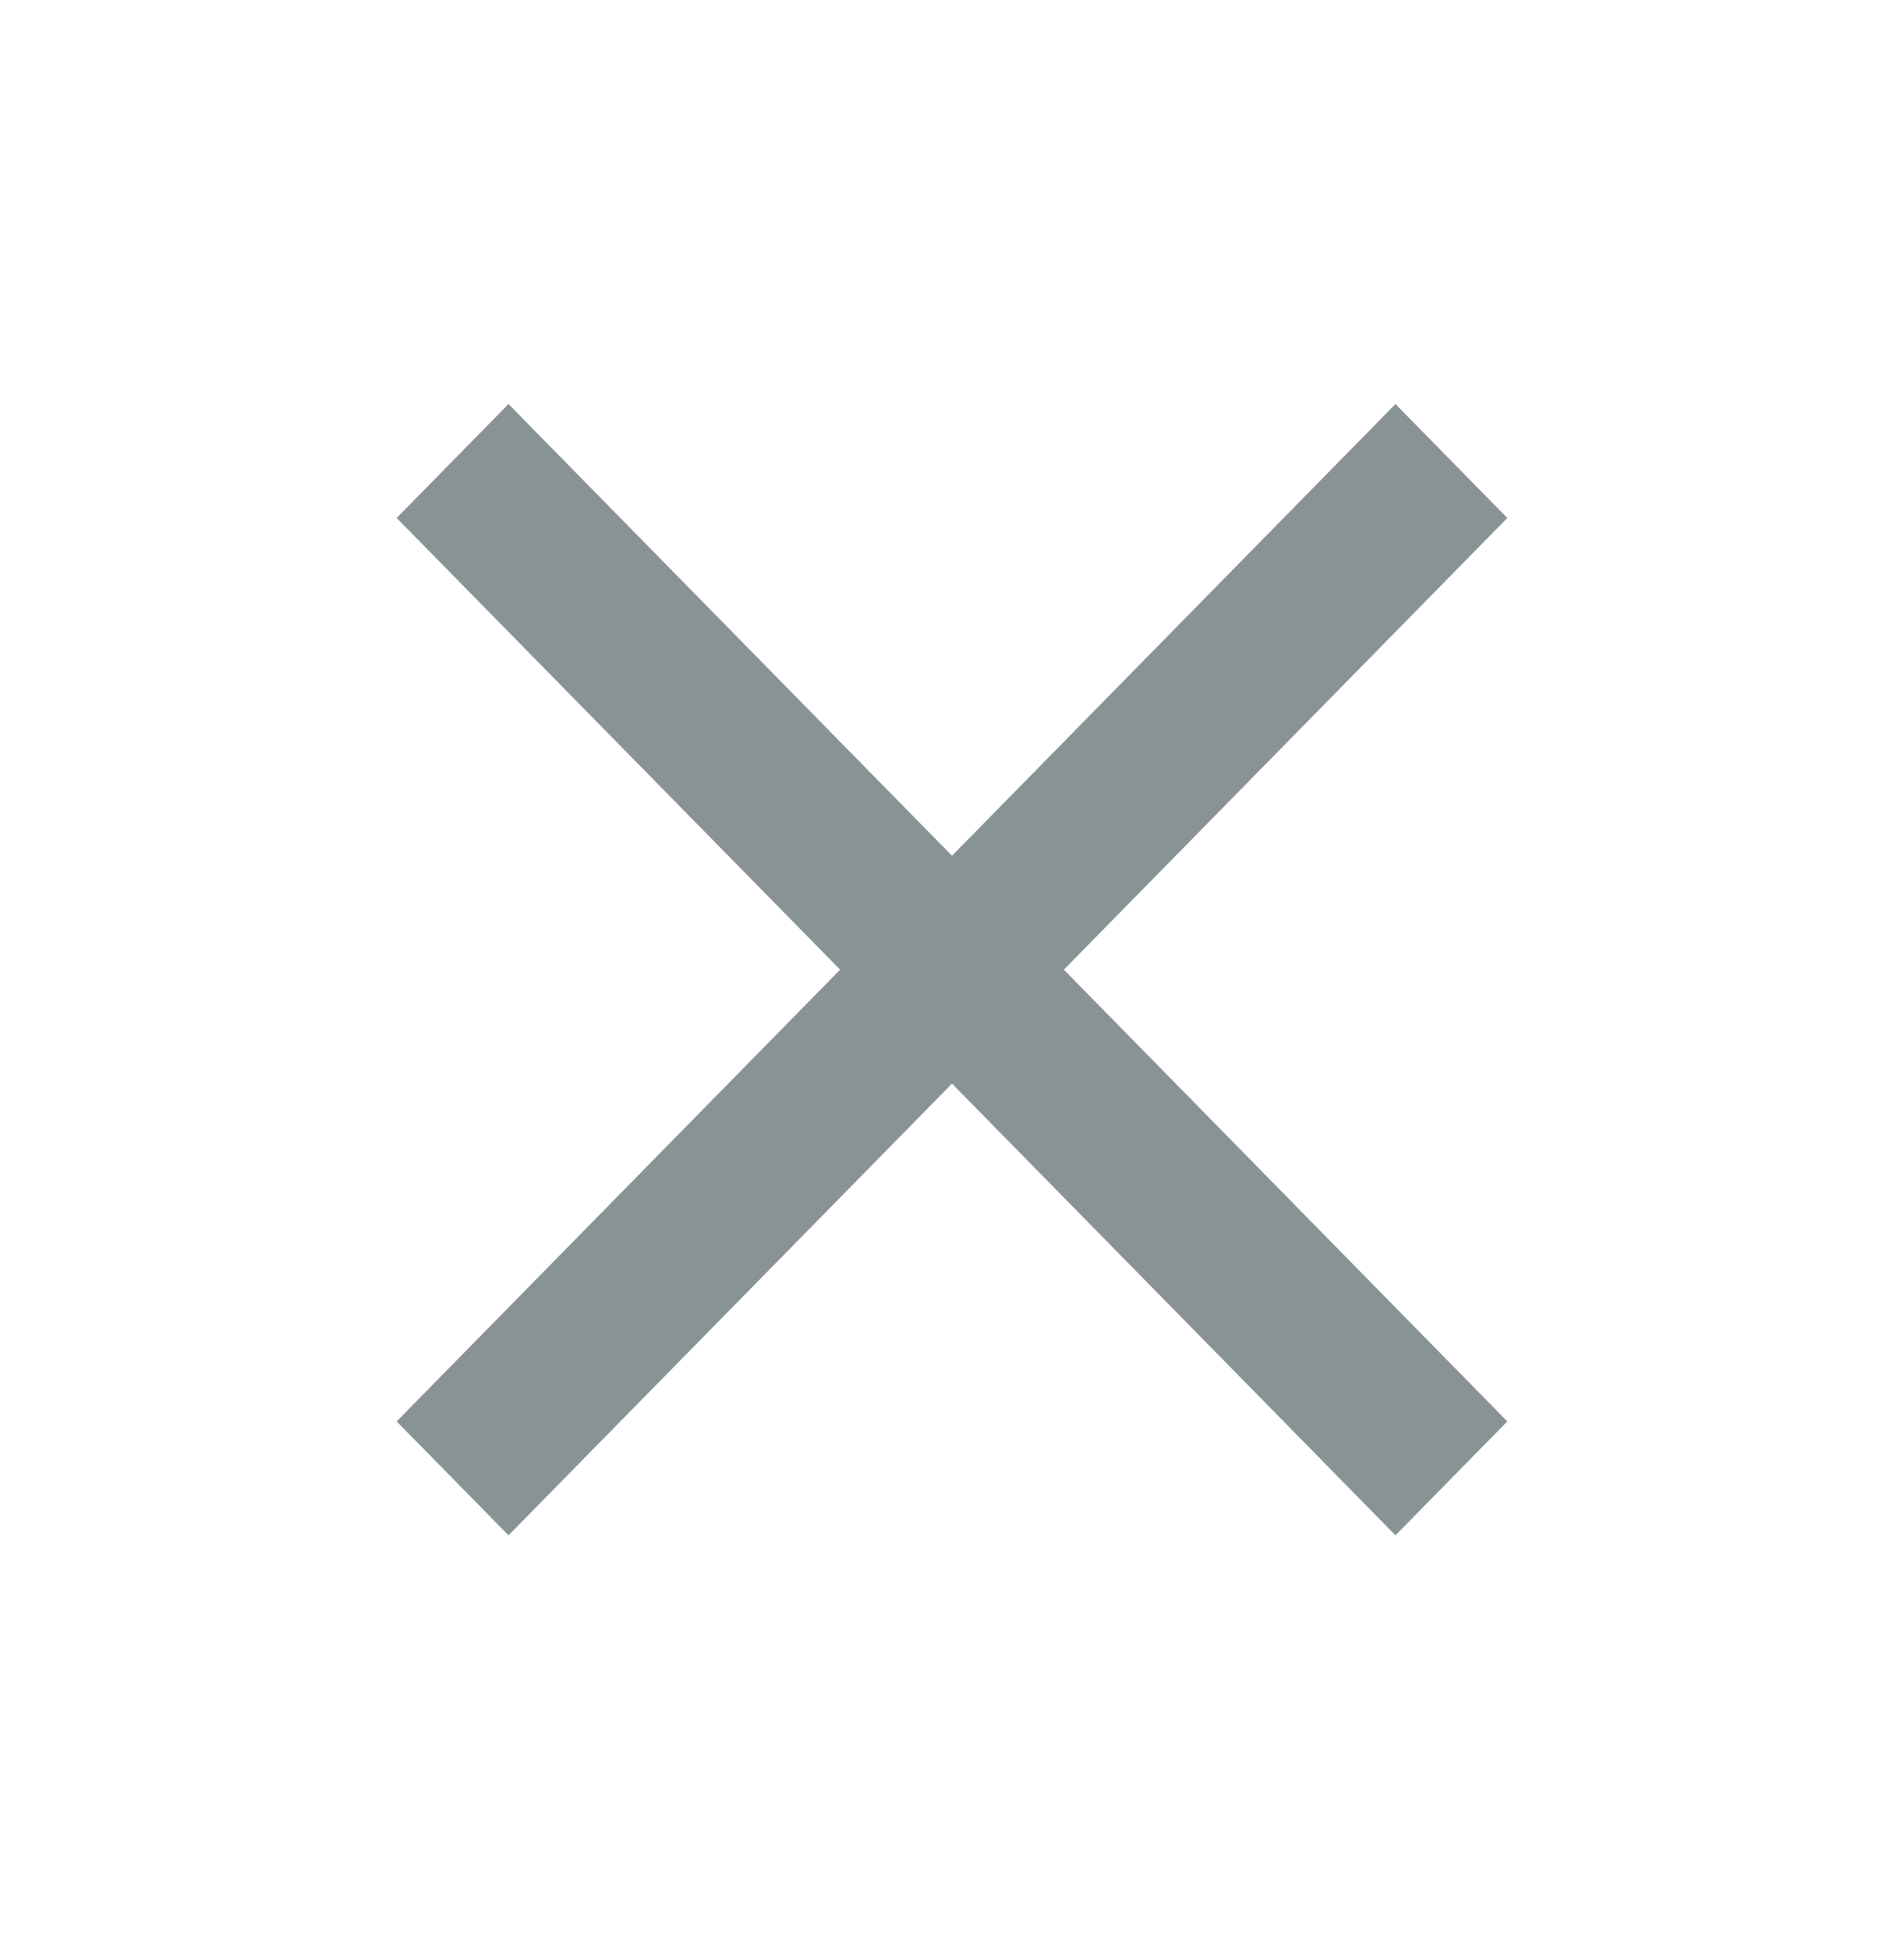 <?xml version="1.0" encoding="UTF-8"?> <svg xmlns="http://www.w3.org/2000/svg" width="55" height="56" viewBox="0 0 55 56" fill="none"><path d="M40.31 11.667L27.5 24.71L14.689 11.667L11.458 14.957L24.268 28L11.458 41.044L14.689 44.334L27.5 31.29L40.31 44.334L43.541 41.044L30.731 28L43.541 14.957L40.31 11.667Z" fill="#899396"></path></svg> 
